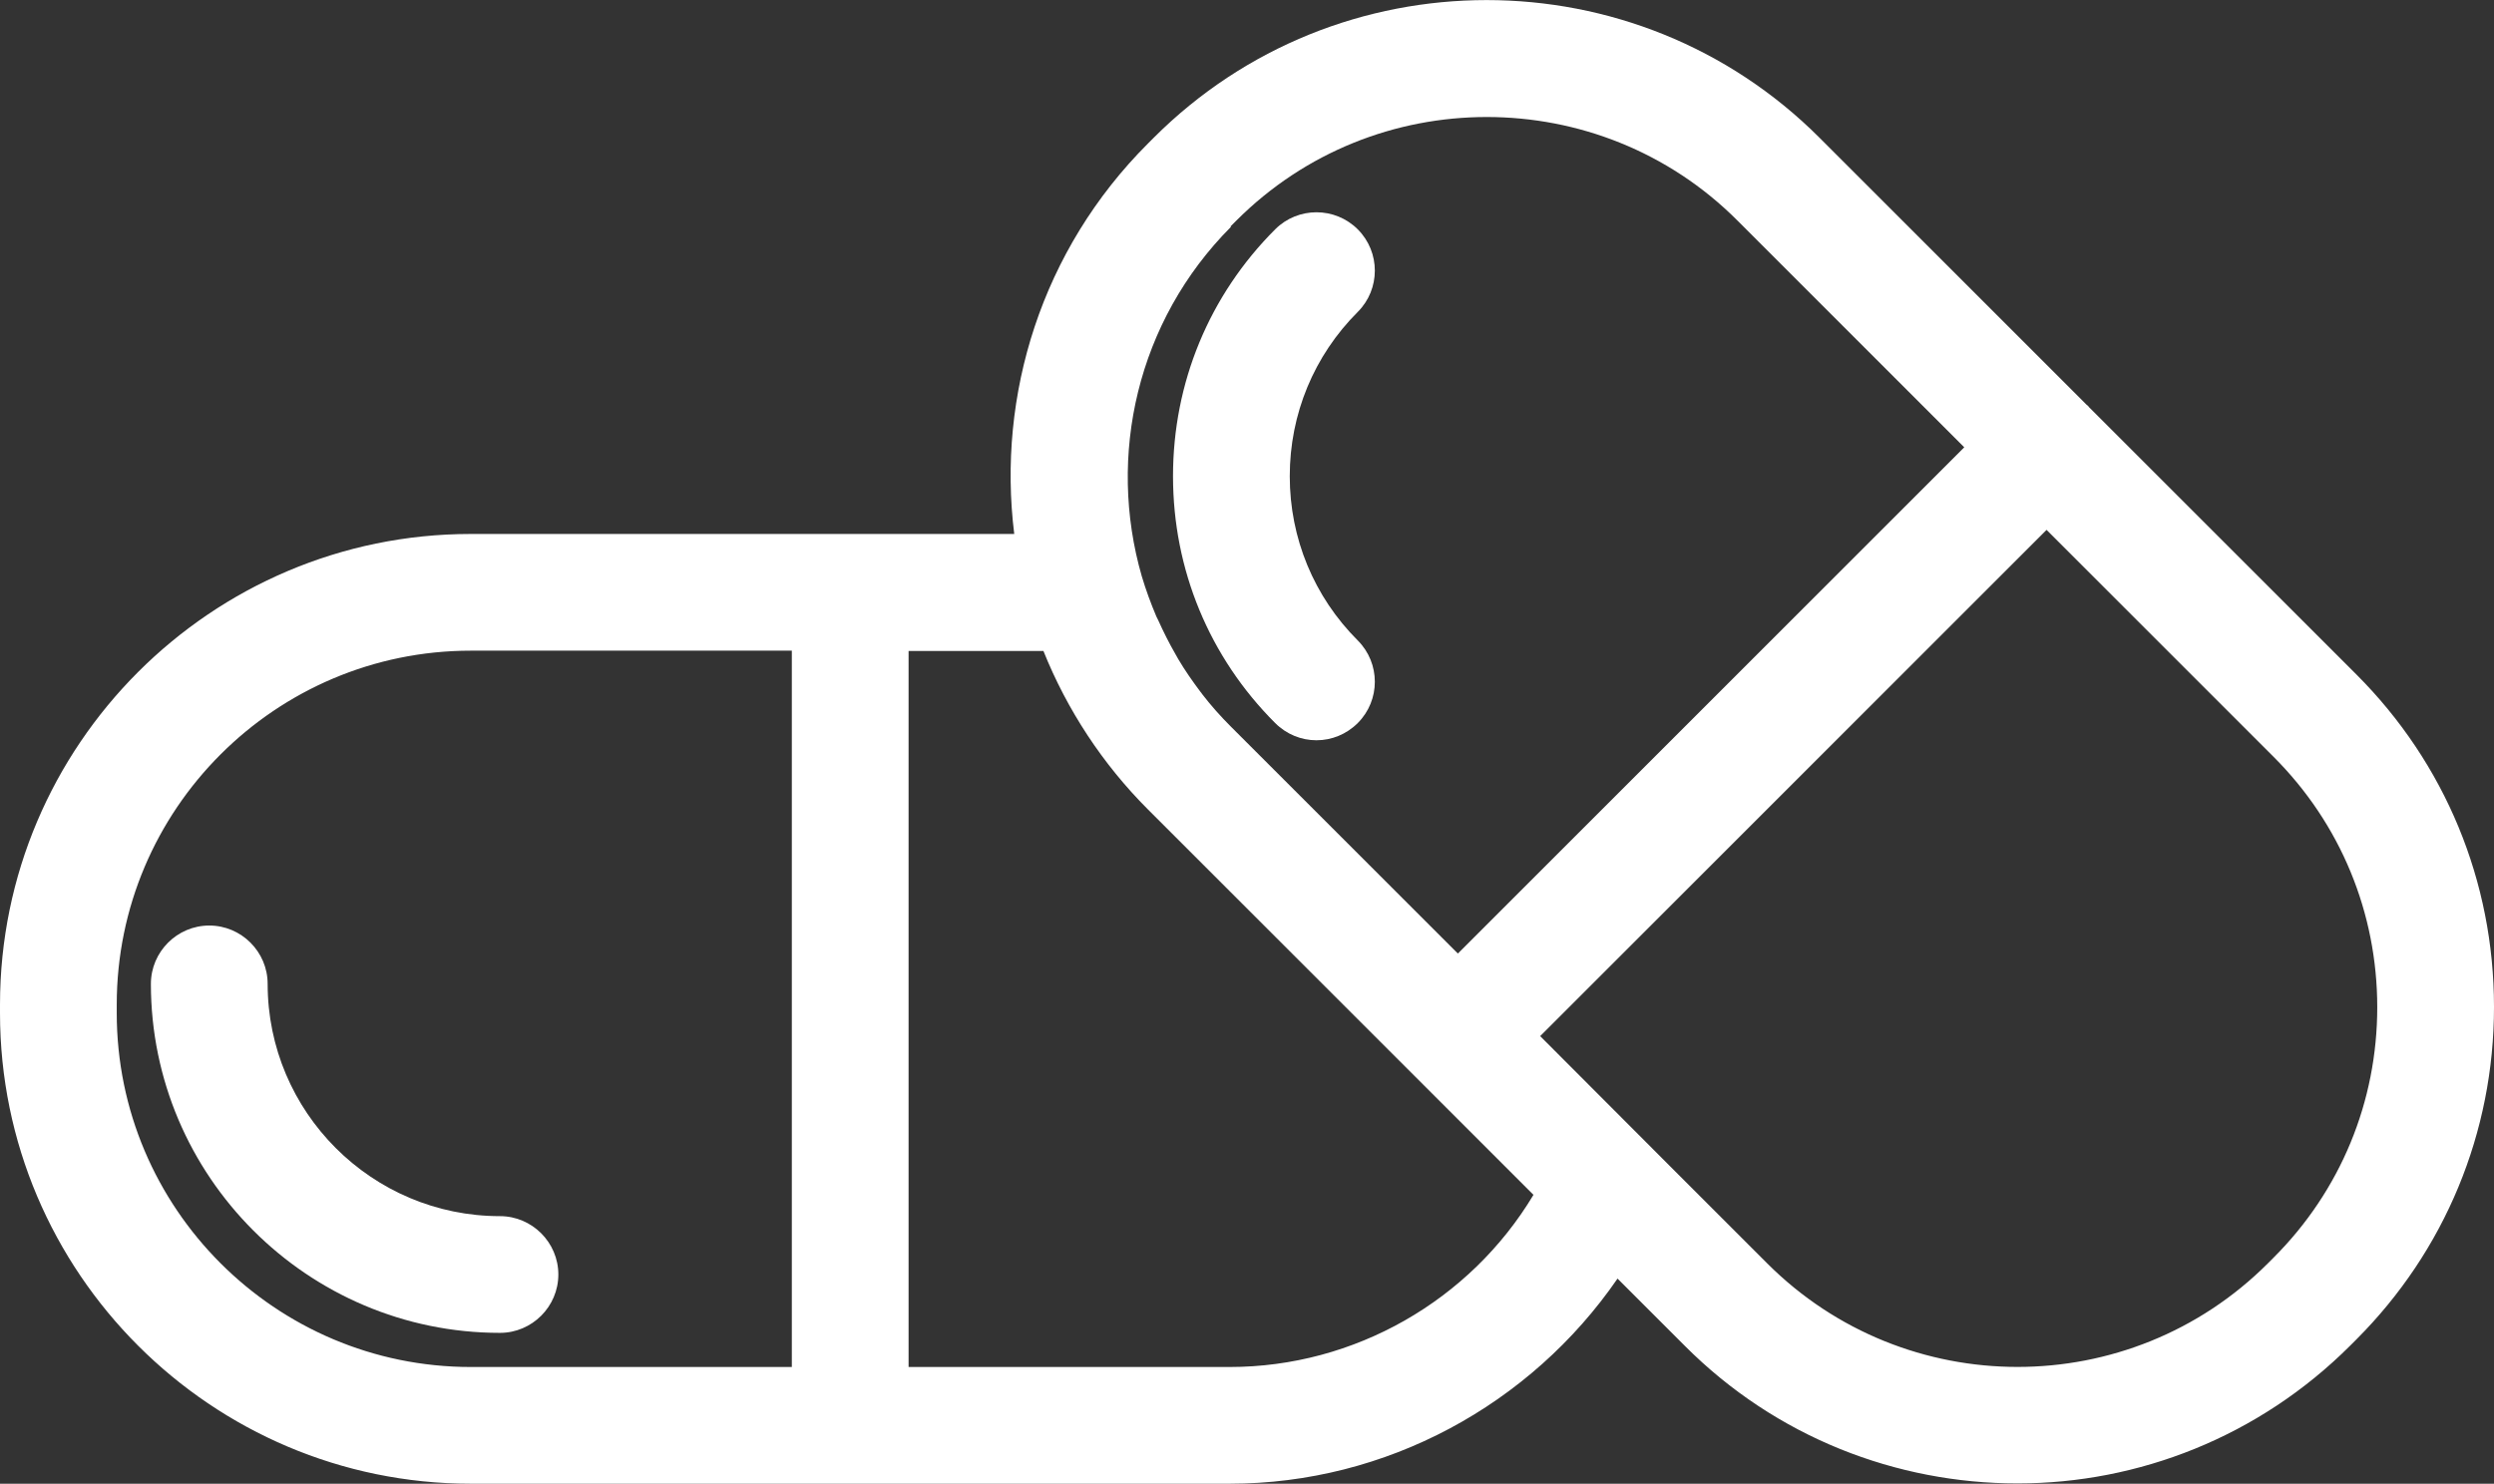 <?xml version="1.0" encoding="UTF-8"?>
<svg id="Capa_1" xmlns="http://www.w3.org/2000/svg" version="1.1" viewBox="0 0 85.45 50.85">
  <rect x="0" y="0" width="85.45" height="50.85" fill="#333333" stroke="none"/>
  <!-- Generator: Adobe Illustrator 29.1.0, SVG Export Plug-In . SVG Version: 2.1.0 Build 142)  -->
  <defs>
    <style>
      .st0 {
        fill: #fff;
      }
    </style>
  </defs>
  <path class="st0" d="M17.13,41.68c-4.39,0-7.96-3.57-7.96-7.96,0-1.1-.9-2-2-2s-2,.9-2,2c0,6.59,5.37,11.96,11.96,11.96,1.1,0,2-.9,2-2s-.9-2-2-2Z"/>
  <path class="st0" d="M80.73,23.11l-9.15-9.15s-.03-.04-.04-.05-.04-.03-.05-.04l-9.15-9.15c-6.29-6.29-16.52-6.29-22.81,0l-.2.2c-3.65,3.65-5.17,8.62-4.58,13.38h-18.62c-8.89,0-16.13,7.24-16.13,16.13v.29c0,8.89,7.24,16.13,16.13,16.13h26c5.36,0,10.31-2.7,13.29-7.03l2.3,2.3c3.14,3.15,7.27,4.72,11.4,4.72h.01c4.13,0,8.26-1.59,11.4-4.73l.2-.2c3.04-3.04,4.72-7.1,4.72-11.4s-1.67-8.35-4.72-11.4ZM42.16,7.76l.2-.2c2.37-2.37,5.47-3.55,8.58-3.55h0c3.11,0,6.22,1.18,8.58,3.54l7.78,7.78-17.35,17.35-7.78-7.78c-.35-.35-.68-.72-.98-1.11-.02-.03-.04-.06-.06-.08-.27-.36-.53-.73-.76-1.12-.03-.05-.06-.11-.09-.16-.22-.38-.42-.78-.6-1.18-.02-.04-.04-.08-.06-.12-.19-.45-.36-.91-.5-1.38h0c-1.19-4.12-.17-8.74,3.06-11.98h-.01ZM4,34.72v-.29c0-6.69,5.44-12.13,12.13-12.13h11v24.55h-11c-6.69,0-12.13-5.44-12.13-12.13ZM42.13,46.85h-11v-24.54h4.62c.81,2.02,2.03,3.88,3.58,5.43l13.21,13.21c-2.17,3.62-6.13,5.9-10.41,5.9ZM77.9,43.1l-.2.2c-4.73,4.73-12.42,4.73-17.15,0l-3.16-3.16h0l-4.62-4.63,17.35-17.35,7.78,7.78c2.29,2.29,3.55,5.34,3.55,8.58s-1.26,6.29-3.55,8.58Z"/>
  <path class="st0" d="M45.11,25.37h0c.51,0,1.02-.2,1.41-.59.78-.78.78-2.05,0-2.83-1.5-1.5-2.33-3.5-2.33-5.63s.83-4.13,2.33-5.63c.78-.78.78-2.05,0-2.83s-2.05-.78-2.83,0c-2.26,2.26-3.5,5.26-3.5,8.46s1.24,6.2,3.5,8.46c.39.39.9.59,1.41.59Z"/>
</svg>